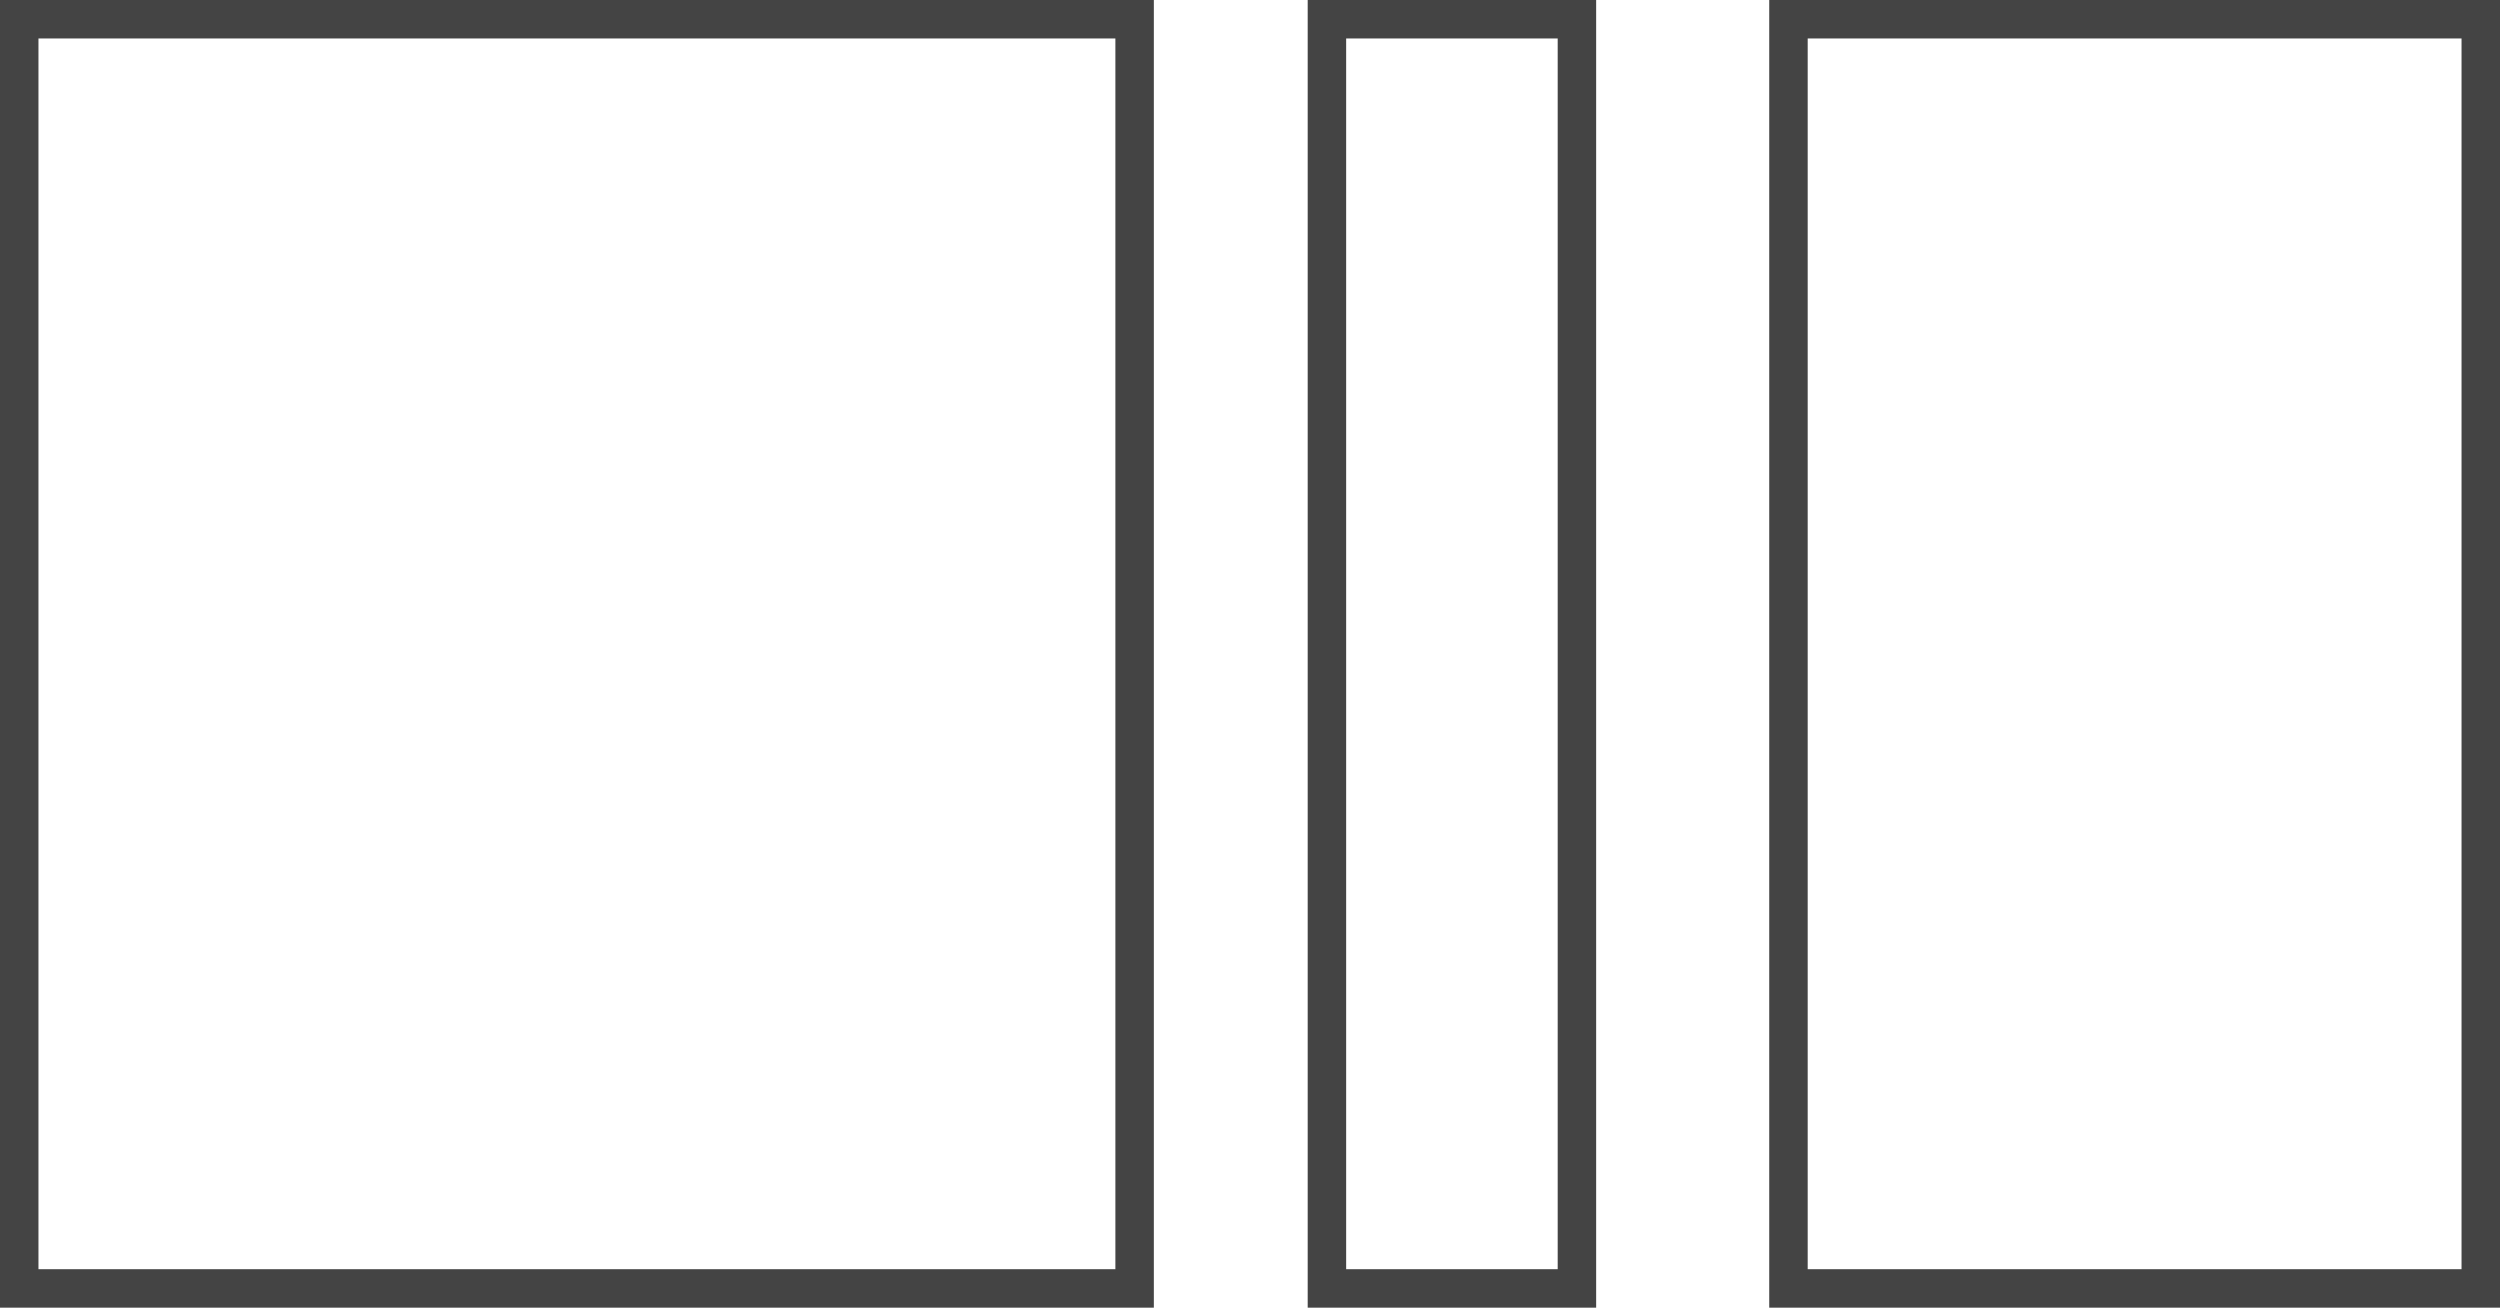 <svg width="130" height="68" viewBox="0 0 130 68" xmlns="http://www.w3.org/2000/svg">
    <rect fill="none" stroke="#444" stroke-width="2" x="1" y="1" width="58" height="66" />
    <rect fill="none" stroke="#444" stroke-width="2" x="69" y="1" width="13" height="66" />
	<rect fill="none" stroke="#444" stroke-width="2" x="93" y="1" width="36" height="66" />
</svg>